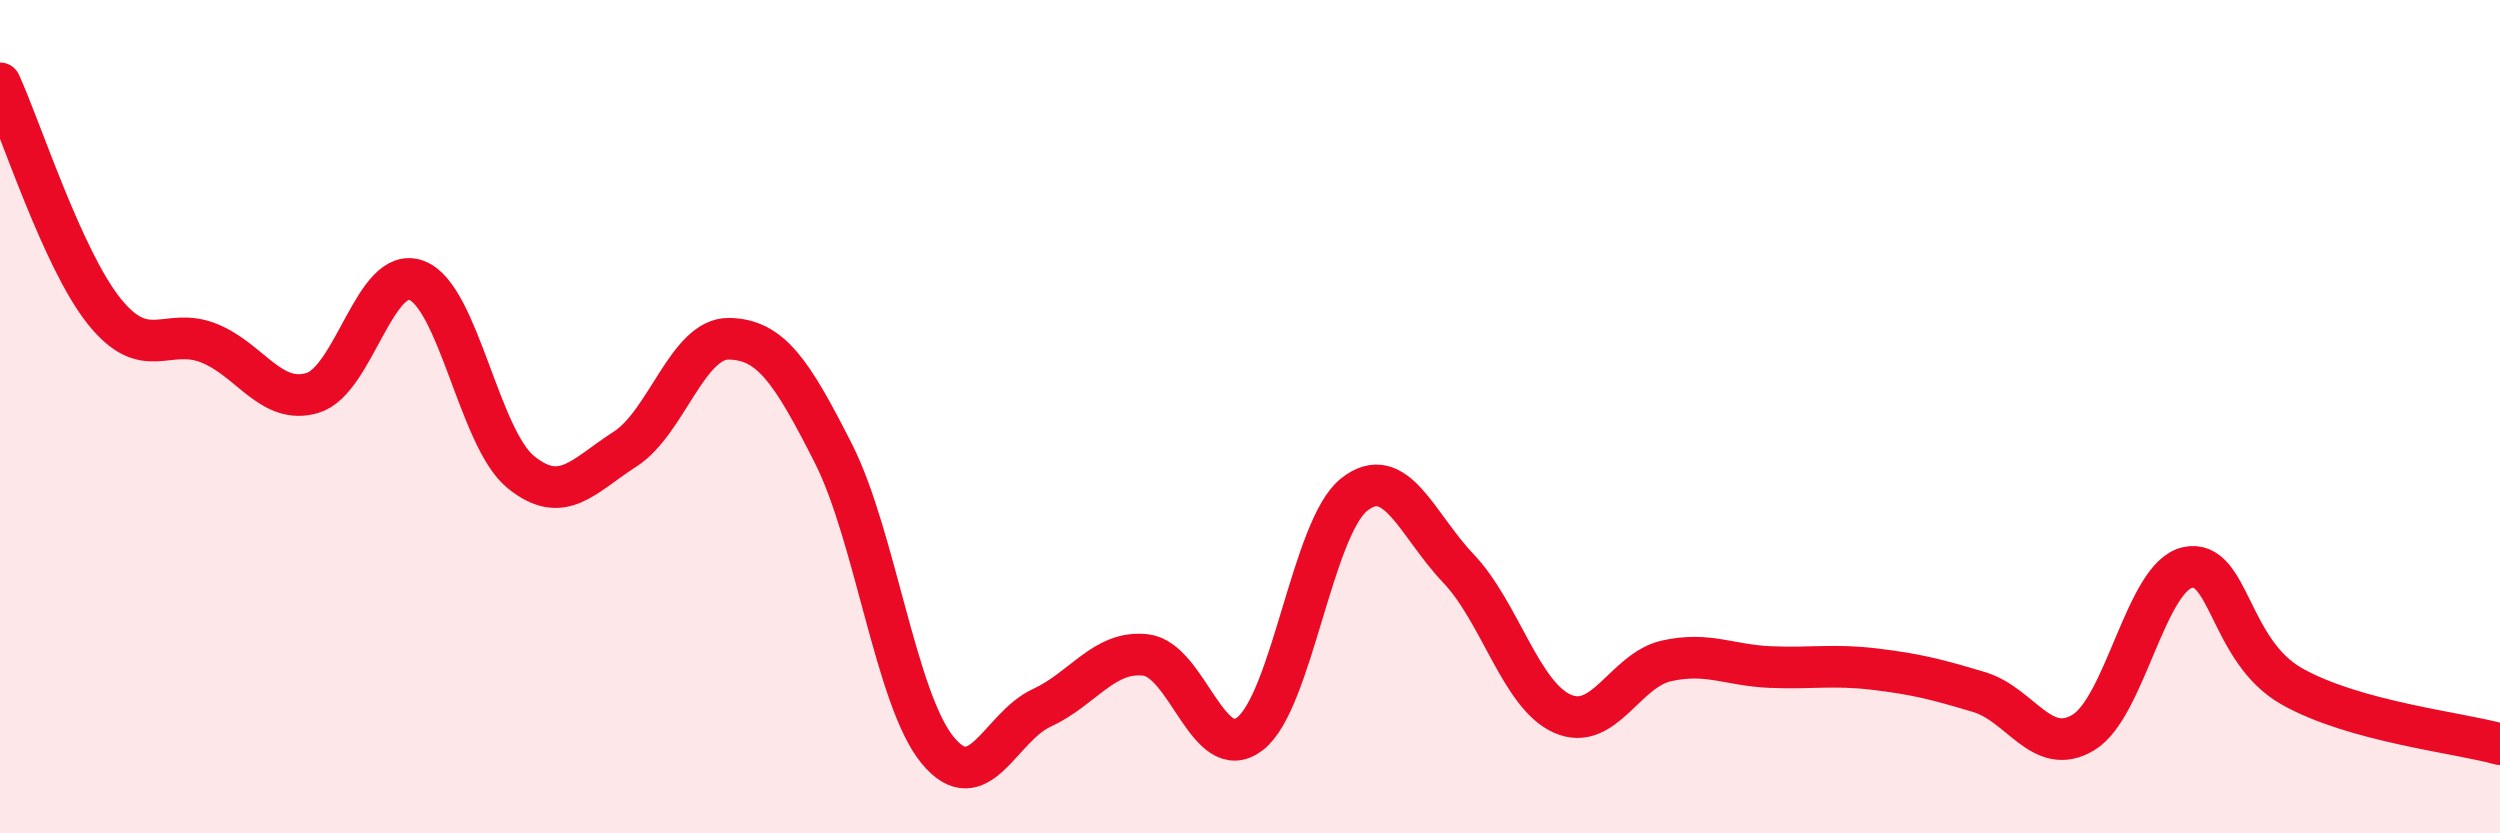 
    <svg width="60" height="20" viewBox="0 0 60 20" xmlns="http://www.w3.org/2000/svg">
      <path
        d="M 0,2 C 0.5,3.09 1.5,6.22 2.5,7.47 C 3.5,8.72 4,7.84 5,8.23 C 6,8.62 6.5,9.73 7.5,9.43 C 8.5,9.13 9,6.35 10,6.73 C 11,7.11 11.5,10.52 12.5,11.33 C 13.5,12.14 14,11.42 15,10.78 C 16,10.14 16.5,8.11 17.5,8.13 C 18.5,8.15 19,8.91 20,10.88 C 21,12.85 21.5,16.78 22.5,18 C 23.5,19.22 24,17.45 25,16.99 C 26,16.53 26.5,15.6 27.5,15.72 C 28.5,15.84 29,18.38 30,17.61 C 31,16.84 31.5,12.66 32.5,11.87 C 33.5,11.08 34,12.59 35,13.64 C 36,14.69 36.5,16.69 37.5,17.13 C 38.5,17.57 39,16.08 40,15.86 C 41,15.64 41.5,15.97 42.5,16.01 C 43.5,16.05 44,15.94 45,16.06 C 46,16.18 46.5,16.31 47.5,16.61 C 48.5,16.91 49,18.18 50,17.58 C 51,16.98 51.5,13.84 52.5,13.62 C 53.5,13.4 53.5,15.62 55,16.47 C 56.5,17.32 59,17.58 60,17.86L60 20L0 20Z"
        fill="#EB0A25"
        opacity="0.1"
        stroke-linecap="round"
        stroke-linejoin="round"
      />
      <path
        d="M 0,2 C 0.5,3.09 1.5,6.22 2.5,7.47 C 3.5,8.72 4,7.84 5,8.23 C 6,8.62 6.5,9.73 7.5,9.43 C 8.5,9.13 9,6.35 10,6.73 C 11,7.11 11.5,10.52 12.5,11.33 C 13.5,12.14 14,11.42 15,10.78 C 16,10.14 16.5,8.11 17.5,8.13 C 18.5,8.15 19,8.91 20,10.88 C 21,12.85 21.5,16.78 22.5,18 C 23.5,19.22 24,17.45 25,16.99 C 26,16.53 26.5,15.6 27.5,15.72 C 28.5,15.84 29,18.38 30,17.61 C 31,16.84 31.5,12.66 32.5,11.87 C 33.5,11.08 34,12.59 35,13.64 C 36,14.69 36.5,16.69 37.5,17.13 C 38.5,17.57 39,16.08 40,15.86 C 41,15.64 41.5,15.97 42.5,16.01 C 43.5,16.05 44,15.94 45,16.06 C 46,16.18 46.5,16.31 47.5,16.61 C 48.5,16.91 49,18.18 50,17.58 C 51,16.98 51.5,13.84 52.5,13.62 C 53.5,13.4 53.5,15.62 55,16.47 C 56.5,17.32 59,17.58 60,17.86"
        stroke="#EB0A25"
        stroke-width="1"
        fill="none"
        stroke-linecap="round"
        stroke-linejoin="round"
      />
    </svg>
  